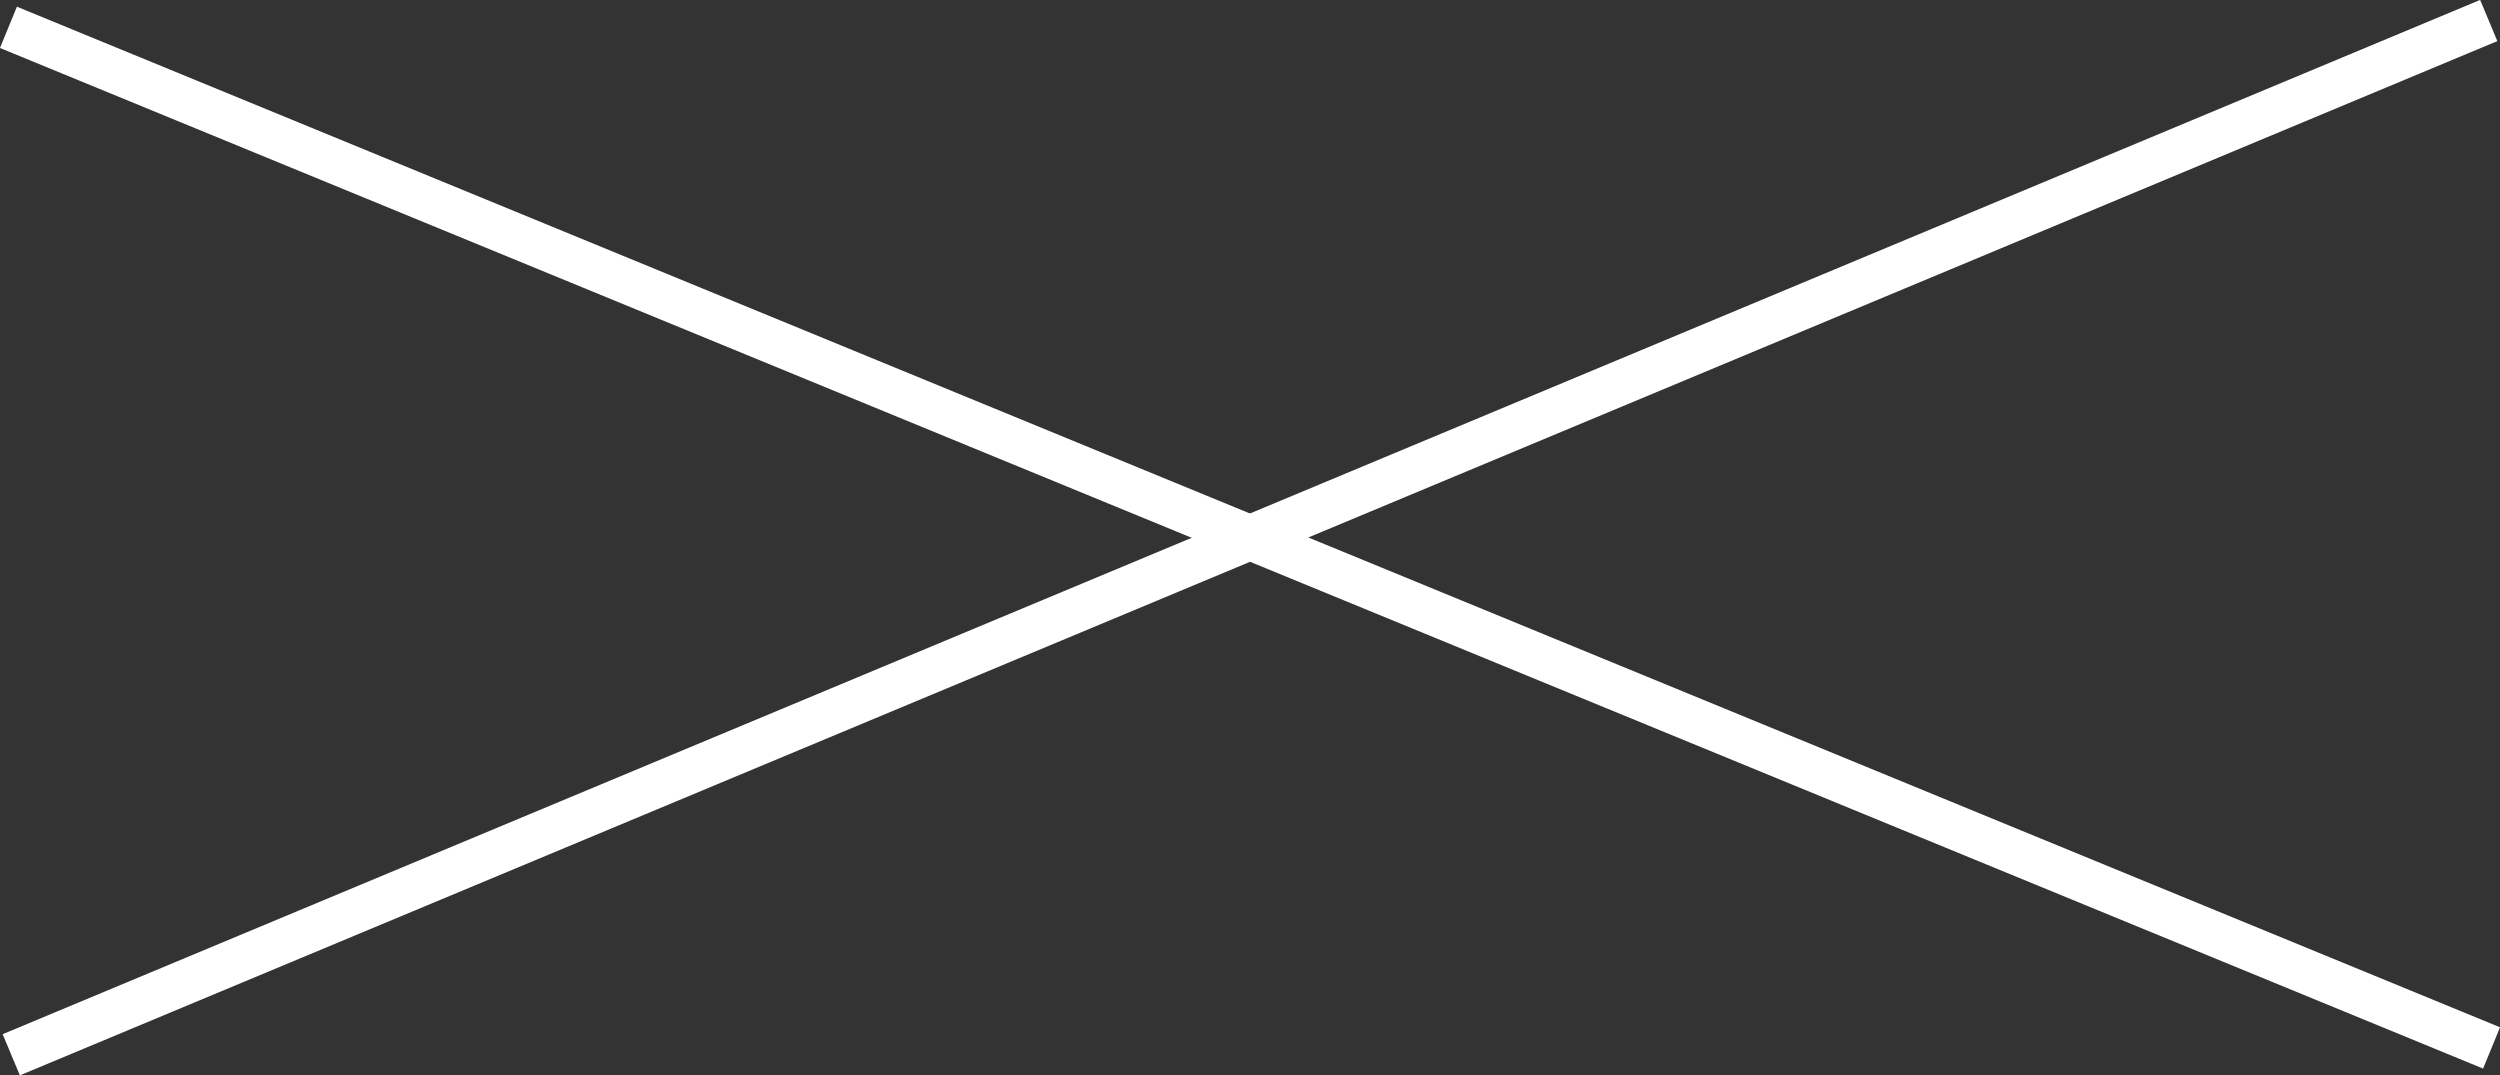 <?xml version="1.0" encoding="UTF-8"?>
<svg id="Layer_2" data-name="Layer 2" xmlns="http://www.w3.org/2000/svg" viewBox="0 0 62.17 26.74">
  <rect x="0" y="0" width="62.17" height="26.74" fill="#333333" stroke="none"/>
  <defs>
    <style>
      .cls-1 {
        fill: none;
        stroke: #fff;
        stroke-miterlimit: 10;
        stroke-width: 1.11px;
      }
    </style>
  </defs>
  <g id="_レイヤー_3" data-name="レイヤー 3">
    <g>
      <line class="cls-1" x1=".28" y1="26.23" x2="61.89" y2=".51"/>
      <line class="cls-1" x1=".21" y1=".68" x2="61.96" y2="26.06"/>
    </g>
  </g>
</svg>